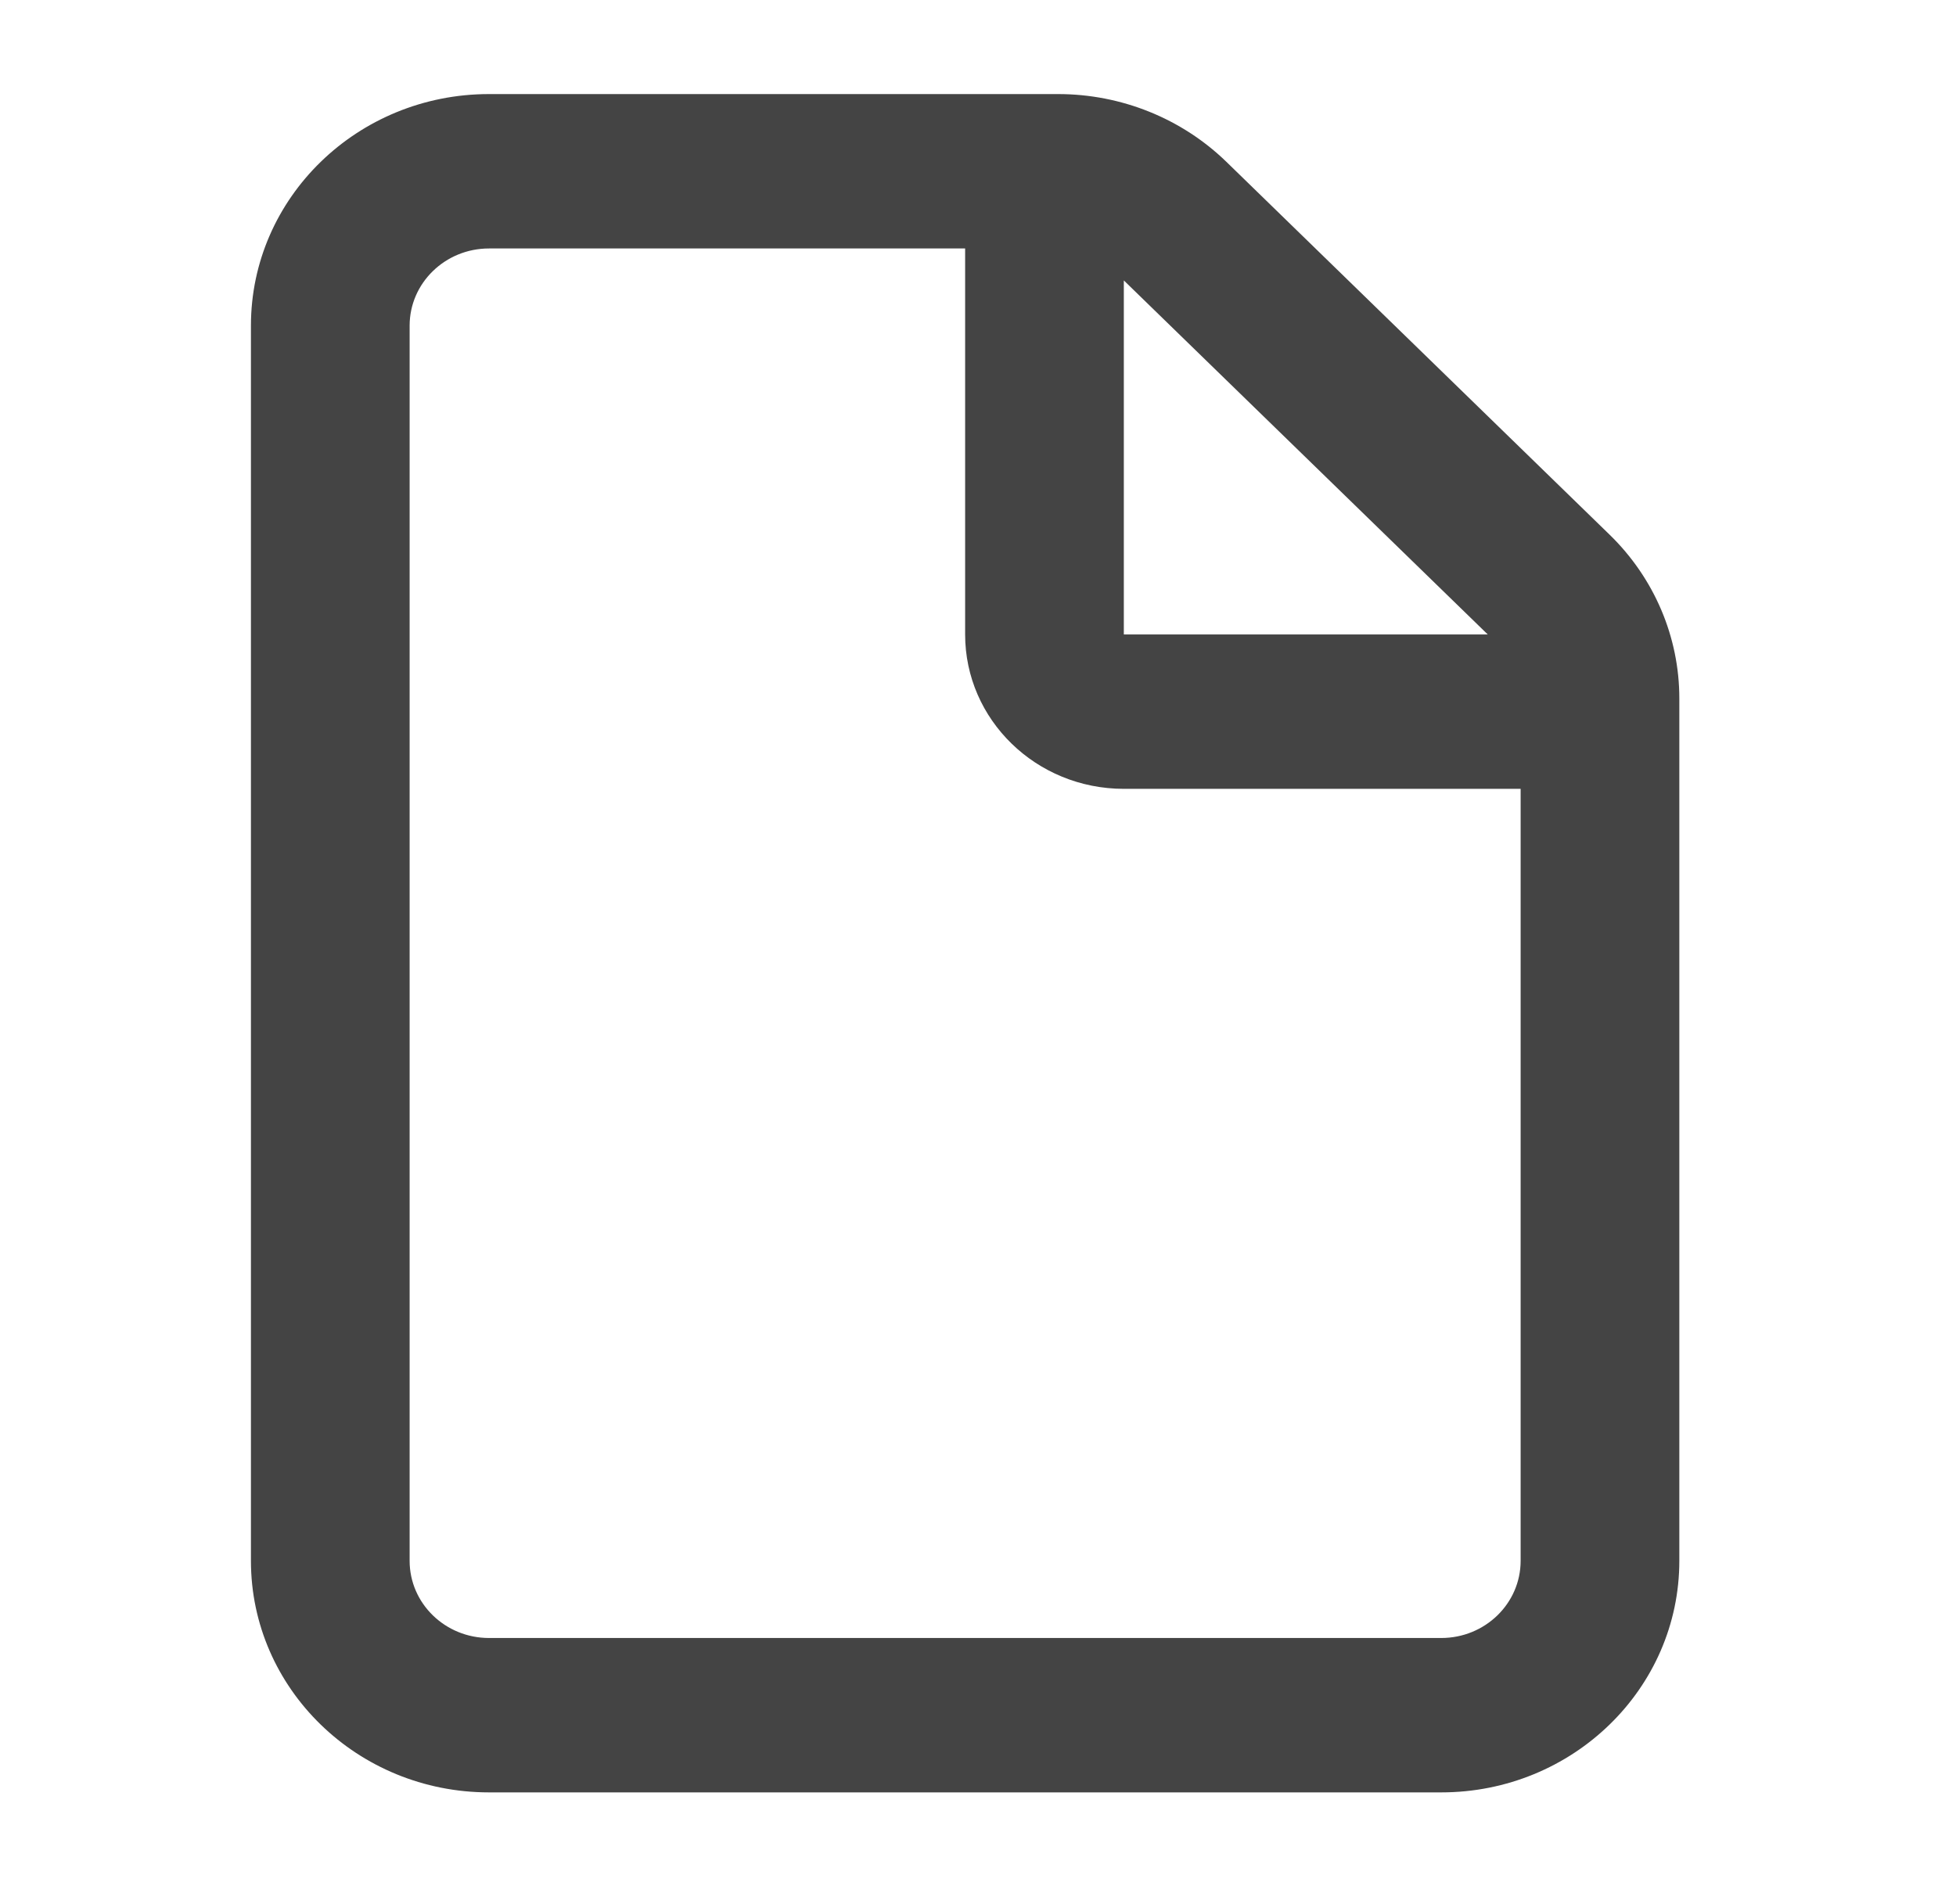 <svg width="38" height="37" viewBox="0 0 38 37" fill="none" xmlns="http://www.w3.org/2000/svg">
<g id="document_svgrepo.com">
<path id="Vector" fill-rule="evenodd" clip-rule="evenodd" d="M9.5 1.828C6.946 1.828 4.875 3.843 4.875 6.328V30.328C4.875 32.813 6.946 34.828 9.5 34.828H28C30.554 34.828 32.625 32.813 32.625 30.328V13.571C32.625 12.377 32.138 11.233 31.27 10.389L23.827 3.146C22.959 2.302 21.783 1.828 20.556 1.828H9.5ZM7.958 6.328C7.958 5.5 8.649 4.828 9.5 4.828H18.75V12.328C18.75 13.985 20.13 15.328 21.833 15.328H29.542V30.328C29.542 31.157 28.852 31.828 28 31.828H9.5C8.649 31.828 7.958 31.157 7.958 30.328V6.328ZM28.903 12.328L21.833 5.449V12.328H28.903Z" fill="#444444"/>
</g>
</svg>
